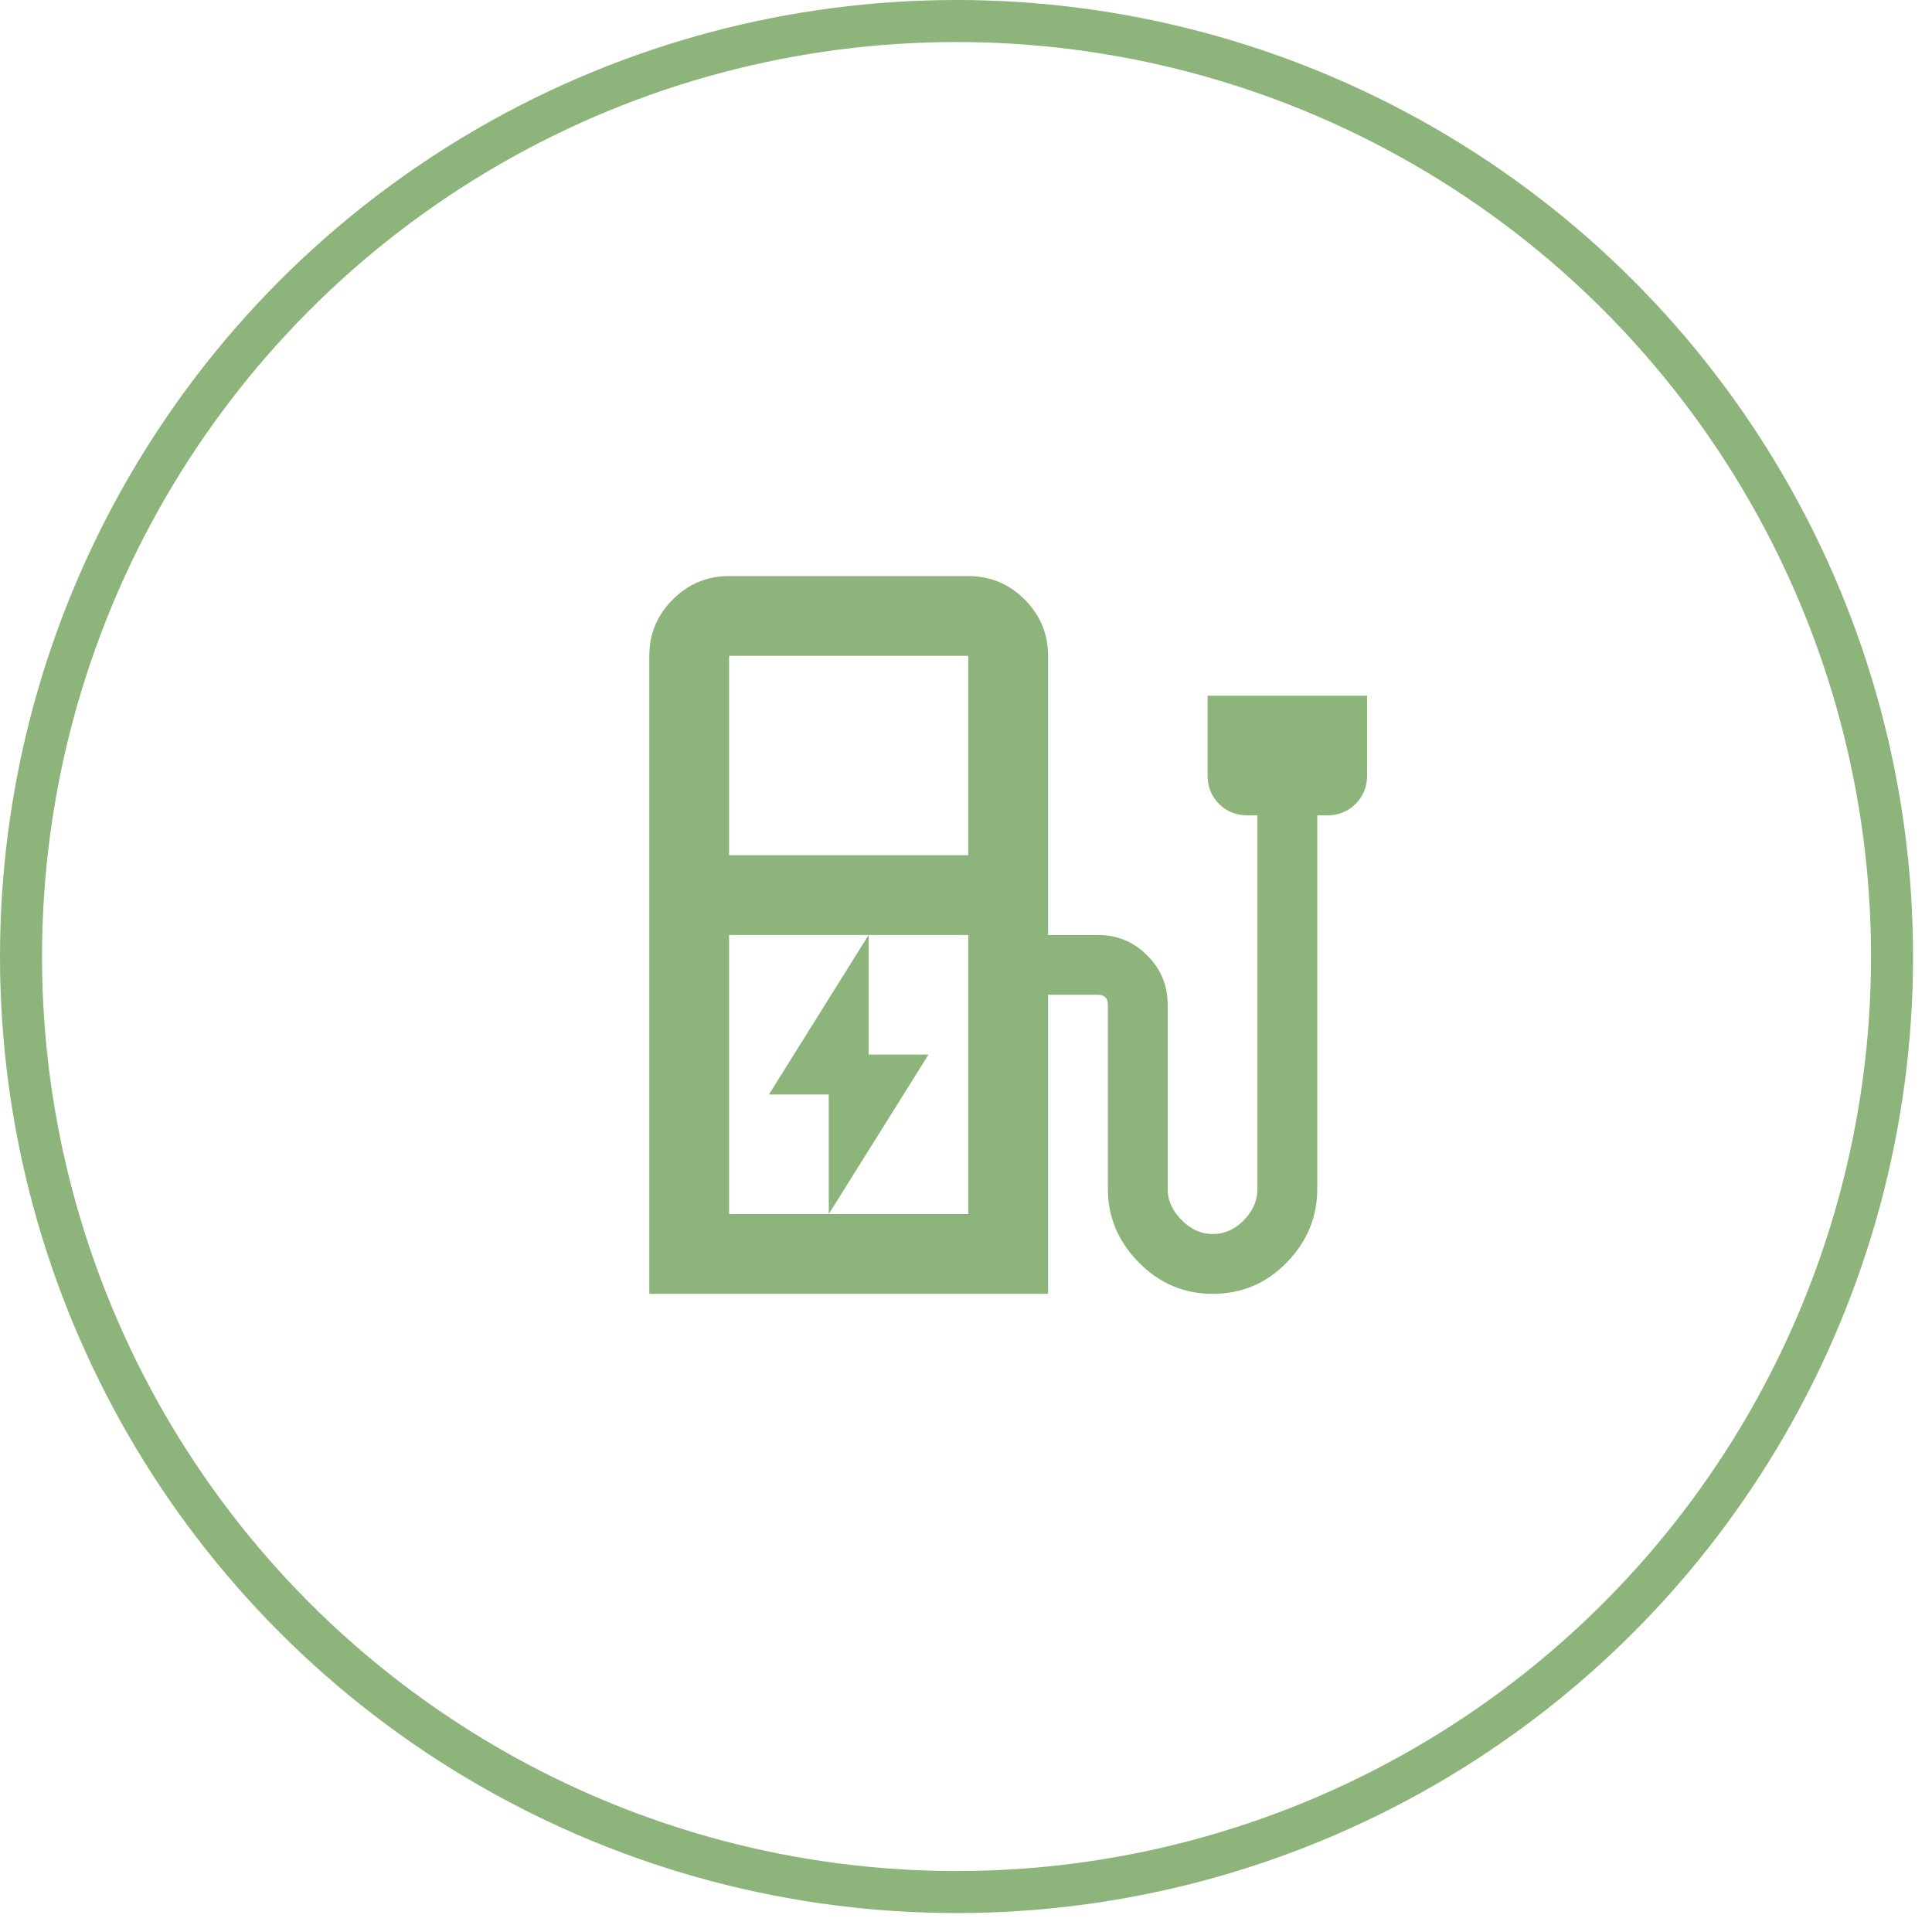 <?xml version="1.0" encoding="UTF-8"?> <svg xmlns="http://www.w3.org/2000/svg" width="81" height="81" viewBox="0 0 81 81" fill="none"><circle cx="40.103" cy="40.103" r="39.222" stroke="#8DB47B" stroke-width="1.762"></circle><mask id="mask0_182_3529" style="mask-type:alpha" maskUnits="userSpaceOnUse" x="20" y="19" width="41" height="41"><rect x="21.416" y="20.018" width="38.362" height="38.362" fill="#D9D9D9" stroke="#444444" stroke-width="1.762"></rect></mask><g mask="url(#mask0_182_3529)"><path d="M30.566 25.033H40.598C41.282 25.033 41.845 25.267 42.336 25.758C42.827 26.249 43.06 26.812 43.06 27.496V40.08H46.03C46.605 40.08 47.071 40.273 47.477 40.679C47.882 41.084 48.075 41.55 48.075 42.124V49.856C48.075 50.602 48.393 51.249 48.919 51.775C49.445 52.301 50.091 52.618 50.837 52.618C51.598 52.618 52.261 52.31 52.788 51.764C53.298 51.235 53.599 50.591 53.599 49.856V33.303H52.3C52.048 33.303 51.879 33.227 51.731 33.08C51.584 32.933 51.509 32.763 51.509 32.512V30.049H56.435V32.512C56.434 32.763 56.359 32.933 56.212 33.08C56.065 33.227 55.895 33.303 55.644 33.303H54.345V49.856C54.345 50.787 54.017 51.594 53.318 52.315C52.635 53.021 51.825 53.364 50.837 53.364C49.882 53.364 49.075 53.025 48.372 52.31C47.661 51.588 47.329 50.782 47.329 49.856V42.124C47.329 41.883 47.276 41.571 47.066 41.301L46.967 41.188L46.853 41.088C46.583 40.879 46.271 40.825 46.03 40.825H43.06V53.364H34.245L35.234 51.782H41.478V38.318H37.299V36.736H41.478V26.615H29.686V36.736H36.918L35.929 38.318H29.686V51.782H33.865V53.364H28.104V27.496C28.104 26.812 28.337 26.249 28.828 25.758C29.319 25.267 29.882 25.033 30.566 25.033ZM37.337 45.095L35.627 47.829V45.095H37.337ZM35.537 45.005H33.828L35.537 42.27V45.005Z" fill="#8DB47B" stroke="#8DB47B" stroke-width="1.762"></path></g></svg> 